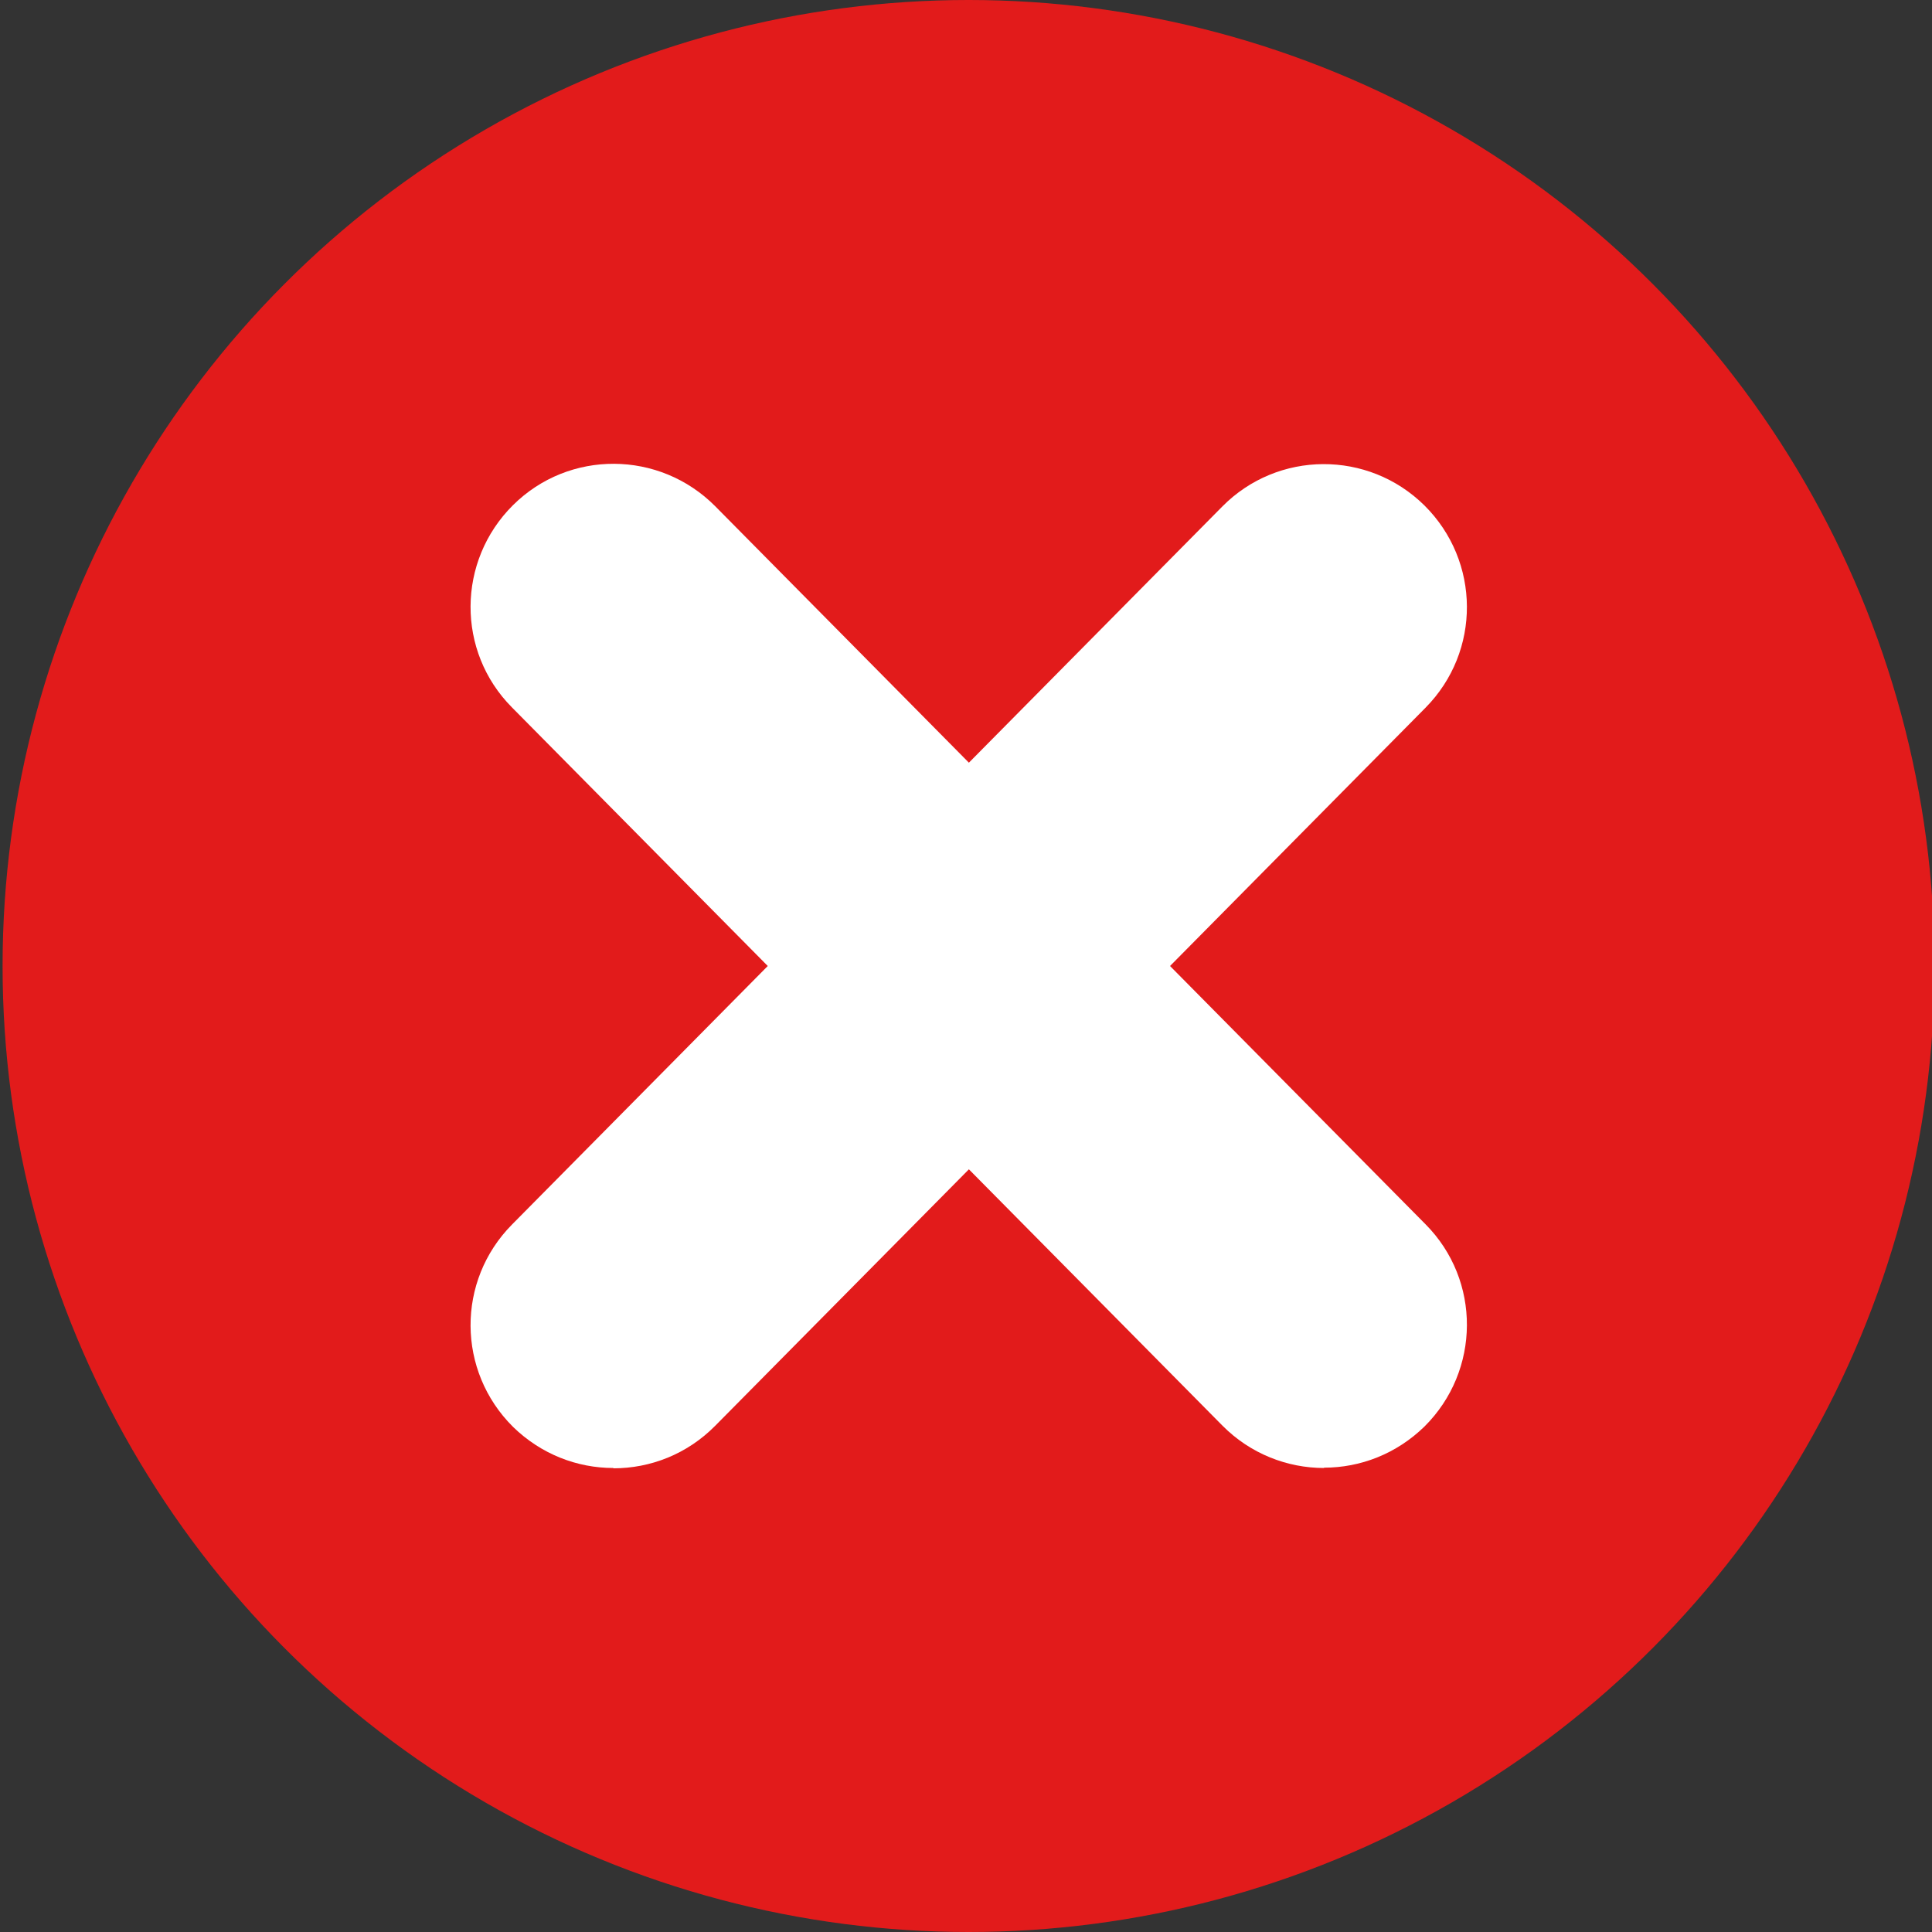 <?xml version="1.0" encoding="UTF-8"?><svg id="a" xmlns="http://www.w3.org/2000/svg" viewBox="0 0 60 60"><rect x="0" y="0" width="60" height="60" fill="#333333" stroke="none"/><circle cx="30.08" cy="30" r="30" style="fill:#e21b1b; stroke-width:0px;"/><path d="m19.05,45.59c-1.13,0-2.25-.43-3.12-1.28-1.74-1.73-1.76-4.53-.03-6.28l22.06-22.3c1.72-1.74,4.53-1.76,6.28-.03,1.74,1.73,1.76,4.53.03,6.28l-22.06,22.3c-.87.88-2.01,1.32-3.16,1.32Z" style="fill:#fff; stroke-width:0px;"/><path d="m41.12,45.59c-1.14,0-2.29-.44-3.16-1.32L15.9,21.97c-1.73-1.74-1.71-4.55.03-6.28,1.74-1.73,4.55-1.71,6.28.03l22.06,22.3c1.73,1.74,1.71,4.55-.03,6.28-.87.85-1.99,1.28-3.12,1.28Z" style="fill:#fff; stroke-width:0px;"/></svg>